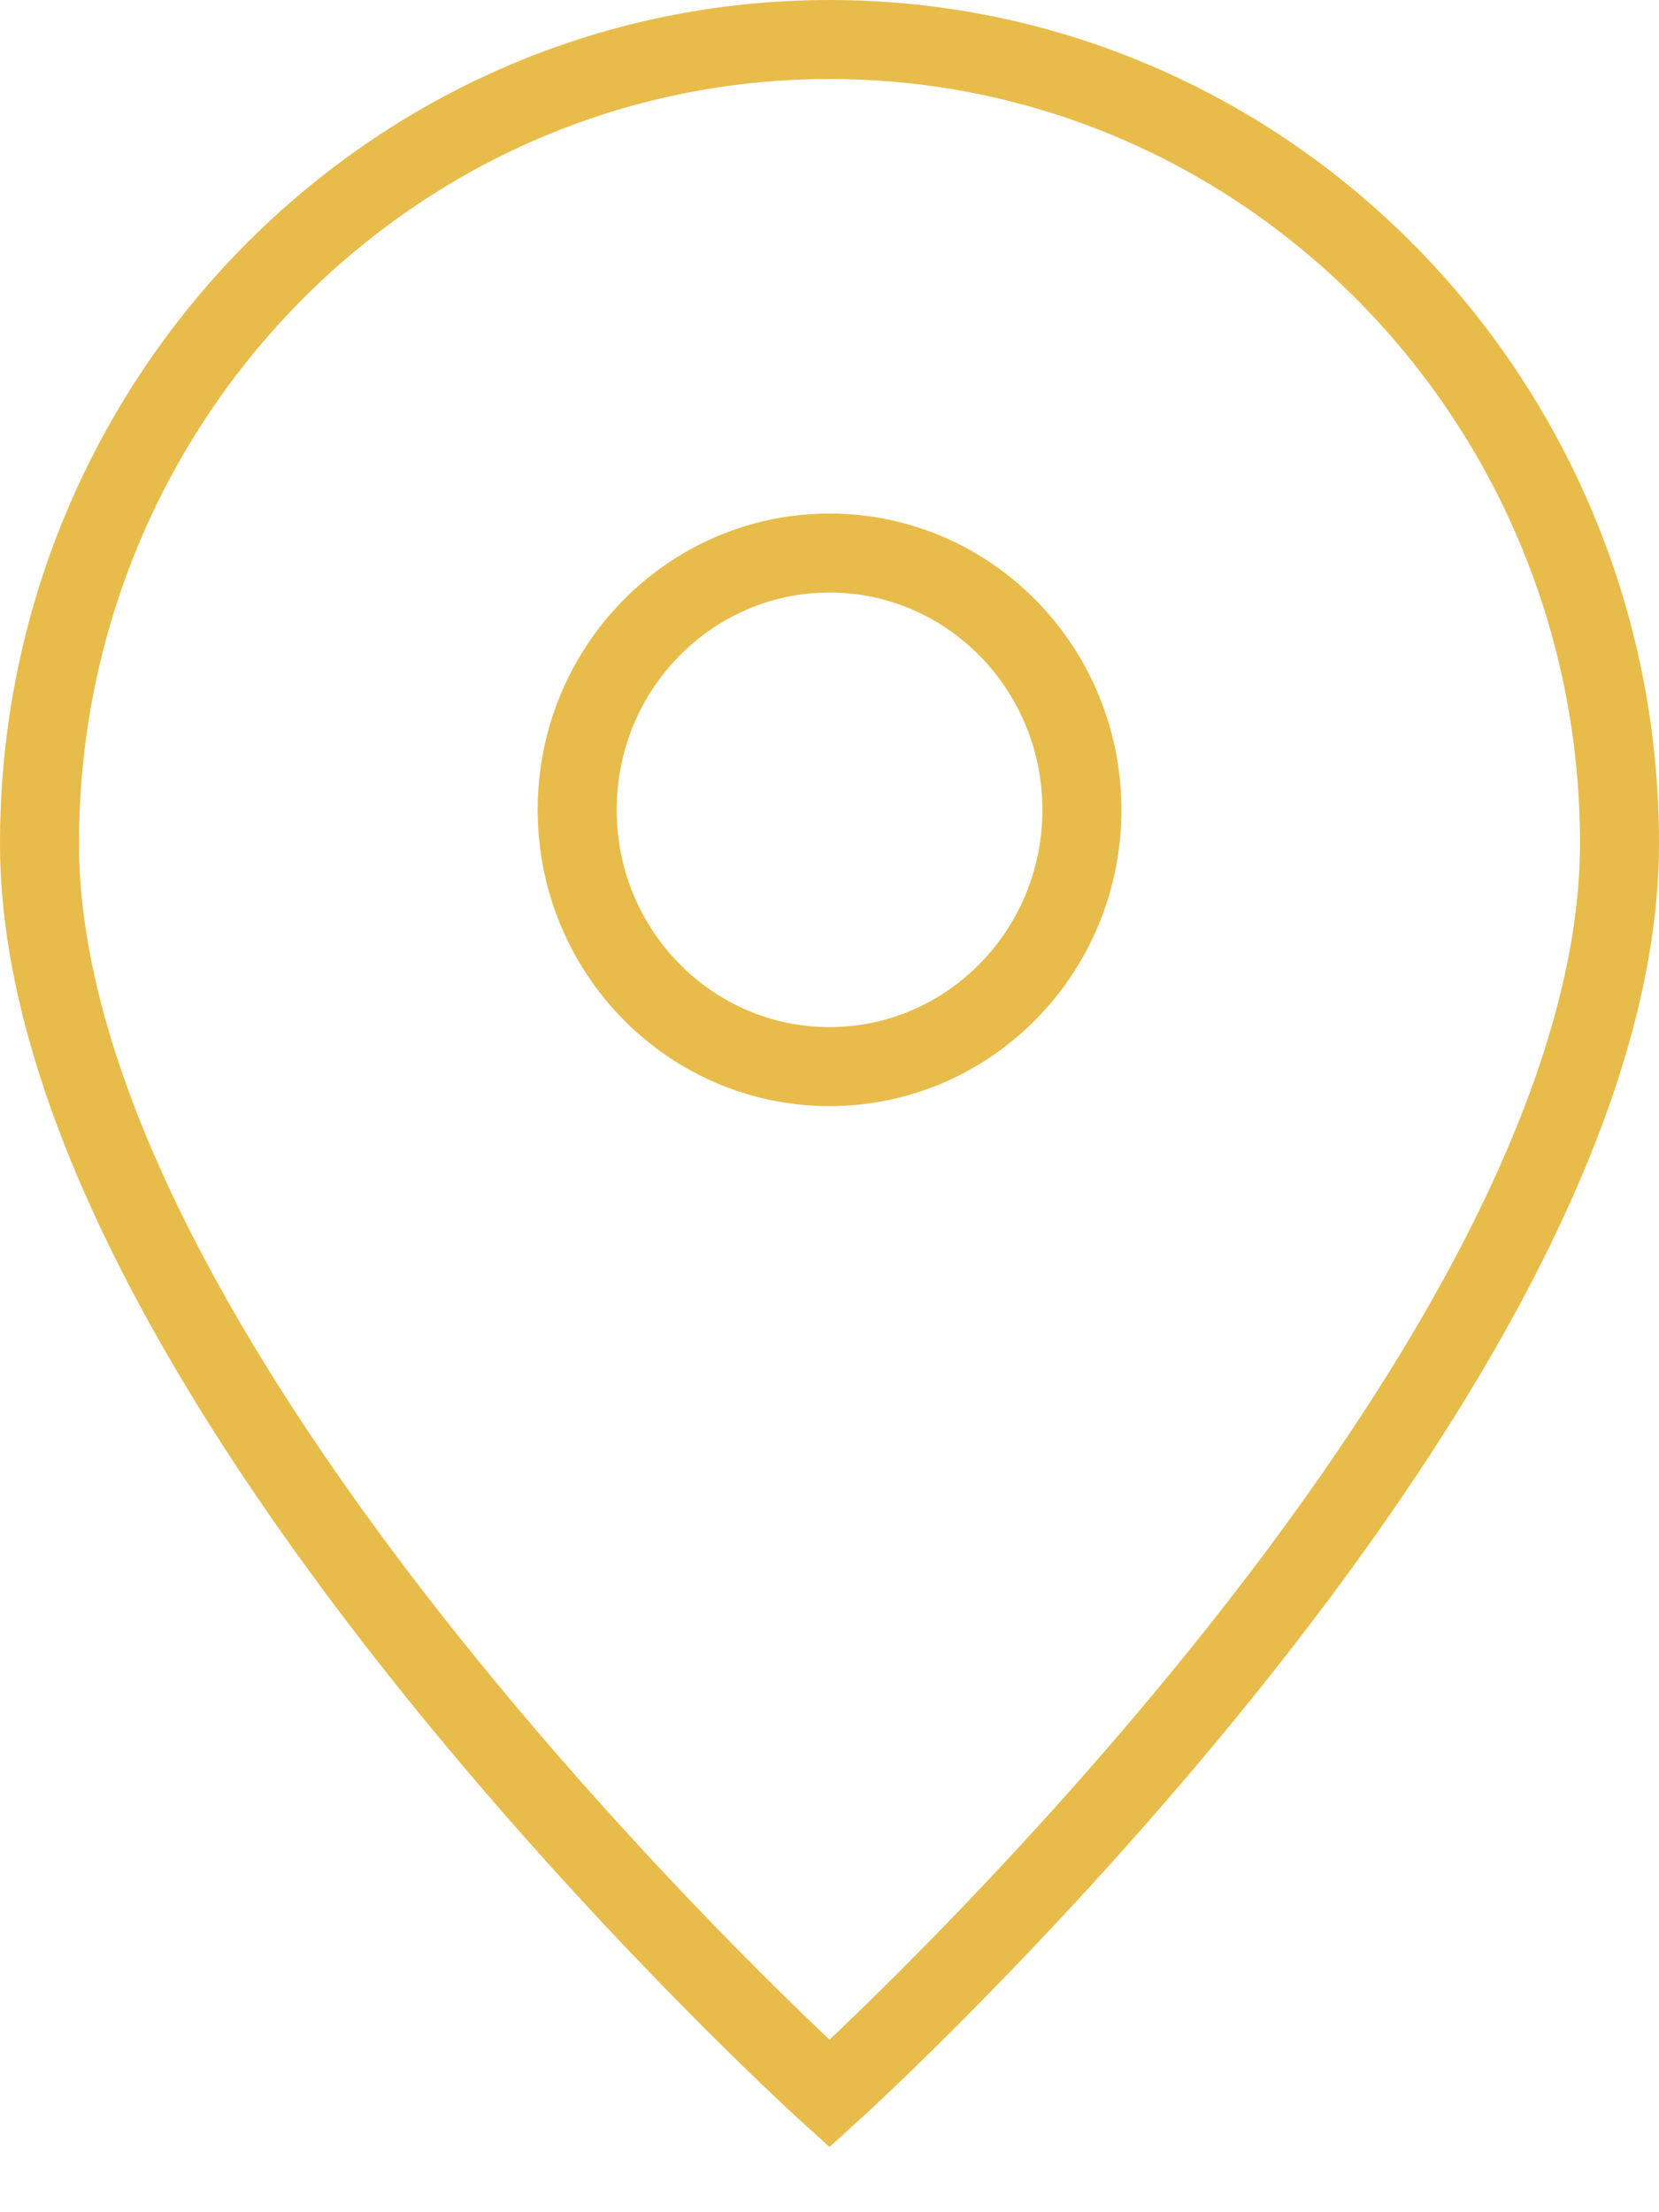 <svg width="21" height="28" viewBox="0 0 21 28" fill="none" xmlns="http://www.w3.org/2000/svg">
<path d="M10.5 26.5C10.5 26.5 20.5 17.456 20.5 10.674C20.5 5.055 16.023 0.5 10.5 0.5C4.977 0.5 0.5 5.055 0.5 10.674C0.5 17.456 10.5 26.5 10.5 26.5Z" stroke="#E8BC4A"/>
<path d="M13.695 10.25C13.695 12.045 12.265 13.5 10.5 13.5C8.736 13.5 7.306 12.045 7.306 10.25C7.306 8.455 8.736 7 10.5 7C12.265 7 13.695 8.455 13.695 10.25Z" stroke="#E8BC4A"/>
</svg>
